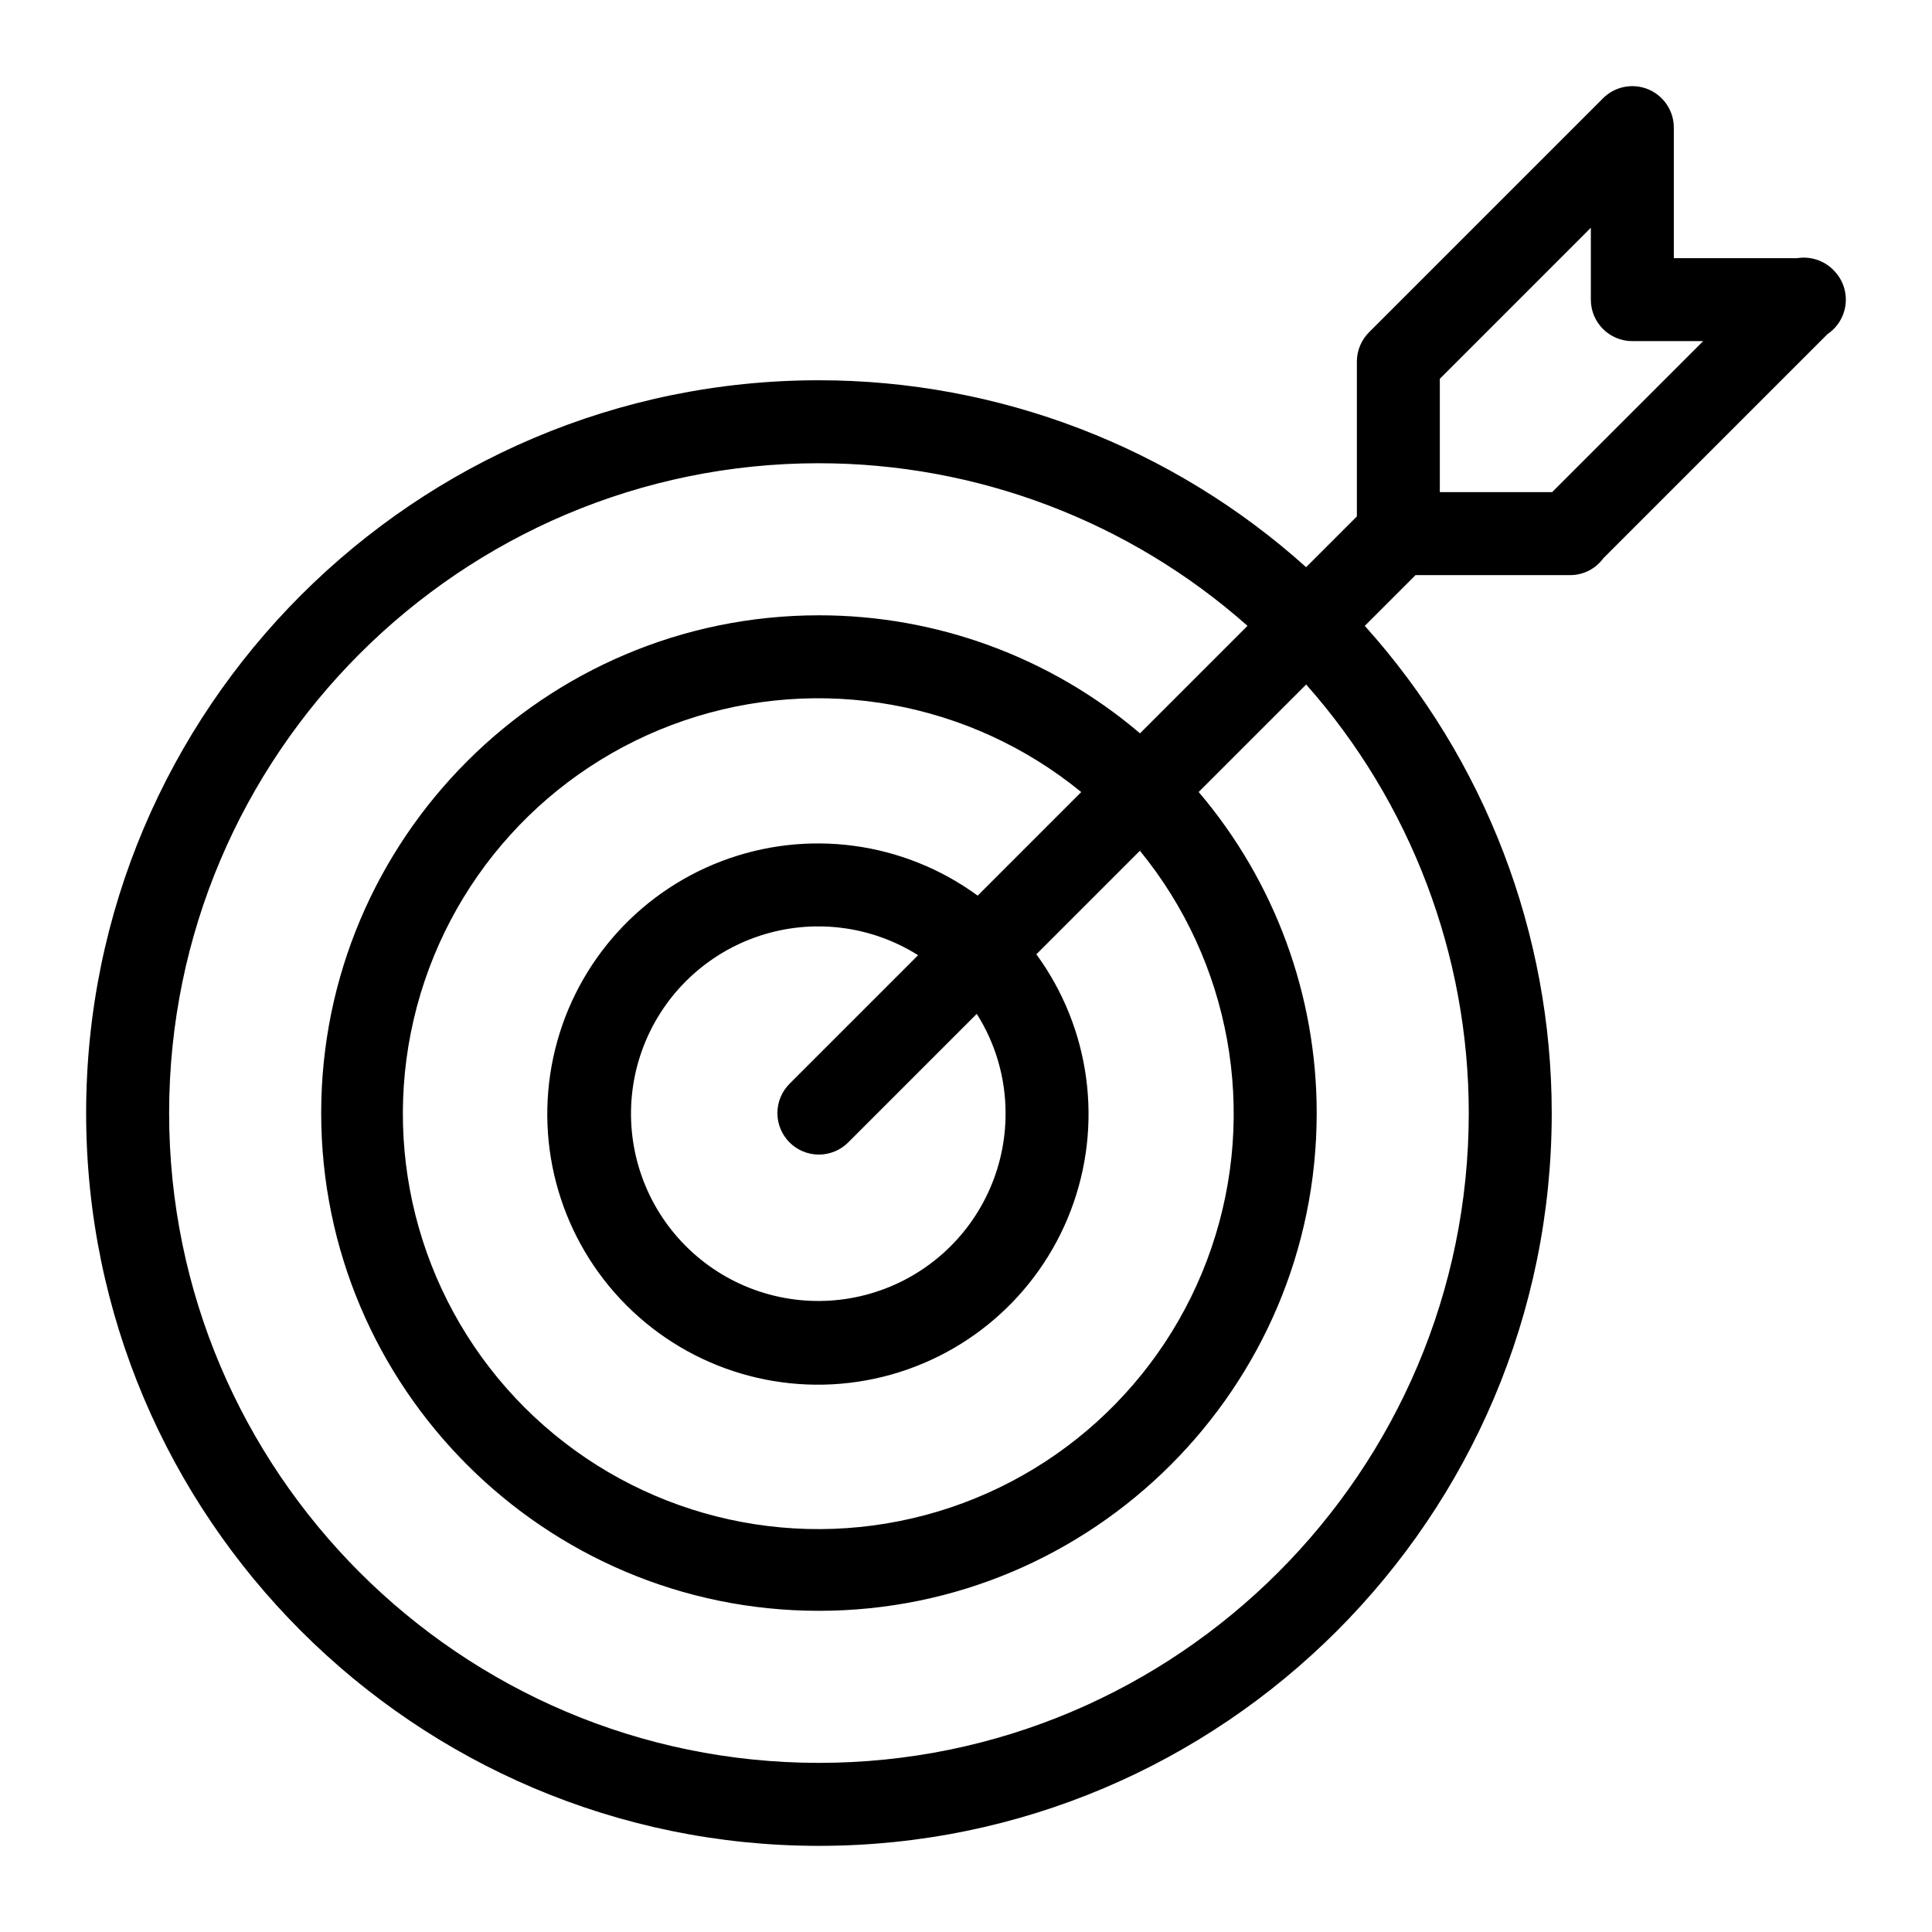 <?xml version="1.0" encoding="UTF-8"?>
<!-- Uploaded to: ICON Repo, www.svgrepo.com, Generator: ICON Repo Mixer Tools -->
<svg fill="#000000" width="800px" height="800px" version="1.1" viewBox="144 144 512 512" xmlns="http://www.w3.org/2000/svg">
 <path d="m630 215.69c-0.062-0.062-0.129-0.129-0.191-0.195v-0.004c-2.508-2.492-6.055-3.637-9.547-3.074h-32.68v-34.594c0-4.445-2.68-8.453-6.789-10.156-4.106-1.703-8.836-0.762-11.98 2.383l-62.004 62.004c-2.062 2.062-3.223 4.859-3.223 7.773v41.031l-13.449 13.449v0.004c-35.449-31.879-81.434-49.523-129.11-49.539-107.08 0-194.2 87.117-194.2 194.2s87.117 194.2 194.2 194.2c107.08-0.004 194.2-87.121 194.2-194.2-0.02-47.676-17.664-93.66-49.543-129.11l13.449-13.449h41.035c3.457-0.012 6.699-1.672 8.734-4.469l59.426-59.422c2.707-1.828 4.461-4.769 4.785-8.02 0.324-3.254-0.816-6.481-3.113-8.809zm-96.762 223.28c0 94.957-77.254 172.21-172.21 172.21-94.957 0-172.21-77.254-172.21-172.21 0-94.957 77.254-172.21 172.21-172.21v0.004c41.848 0.008 82.246 15.336 113.57 43.09l-28.484 28.484c-23.746-20.199-53.91-31.289-85.086-31.277-72.73 0-131.91 59.176-131.91 131.91s59.176 131.91 131.91 131.91c72.734 0 131.91-59.176 131.91-131.91 0.012-31.176-11.074-61.34-31.277-85.086l28.484-28.48v-0.004c27.754 31.324 43.082 71.723 43.094 113.57zm-122.75 0c0.051 14.793-6.5 28.836-17.867 38.305-11.363 9.469-26.359 13.371-40.898 10.652-14.543-2.723-27.109-11.789-34.281-24.727-7.168-12.941-8.195-28.402-2.797-42.172 5.398-13.773 16.66-24.422 30.711-29.039 14.051-4.621 29.434-2.731 41.949 5.152l-34.055 34.055c-2.066 2.062-3.231 4.859-3.231 7.777-0.004 2.918 1.156 5.719 3.219 7.781 2.062 2.066 4.863 3.223 7.781 3.223 2.918-0.004 5.719-1.168 7.777-3.234l34.055-34.055c4.984 7.859 7.633 16.977 7.637 26.281zm-7.391-57.621v0.004c-19.625-14.355-45.184-17.789-67.902-9.125-22.715 8.664-39.496 28.25-44.574 52.023-5.082 23.777 2.231 48.508 19.422 65.699 17.191 17.195 41.922 24.504 65.699 19.426 23.777-5.082 43.359-21.859 52.023-44.578 8.668-22.715 5.231-48.277-9.121-67.898l27.441-27.441v-0.004c24.066 29.438 31.238 69.207 18.973 105.2-12.266 35.988-42.234 63.102-79.27 71.711-37.035 8.613-75.891-2.496-102.78-29.383-26.883-26.887-37.992-65.742-29.383-102.78 8.613-37.035 35.723-67.004 71.715-79.27 35.988-12.266 75.758-5.094 105.2 18.973zm152.23-106.93h-29.758v-30.039l40.02-40.023v19.051c0 6.07 4.922 10.992 10.992 10.996h18.77z"/>
</svg>
